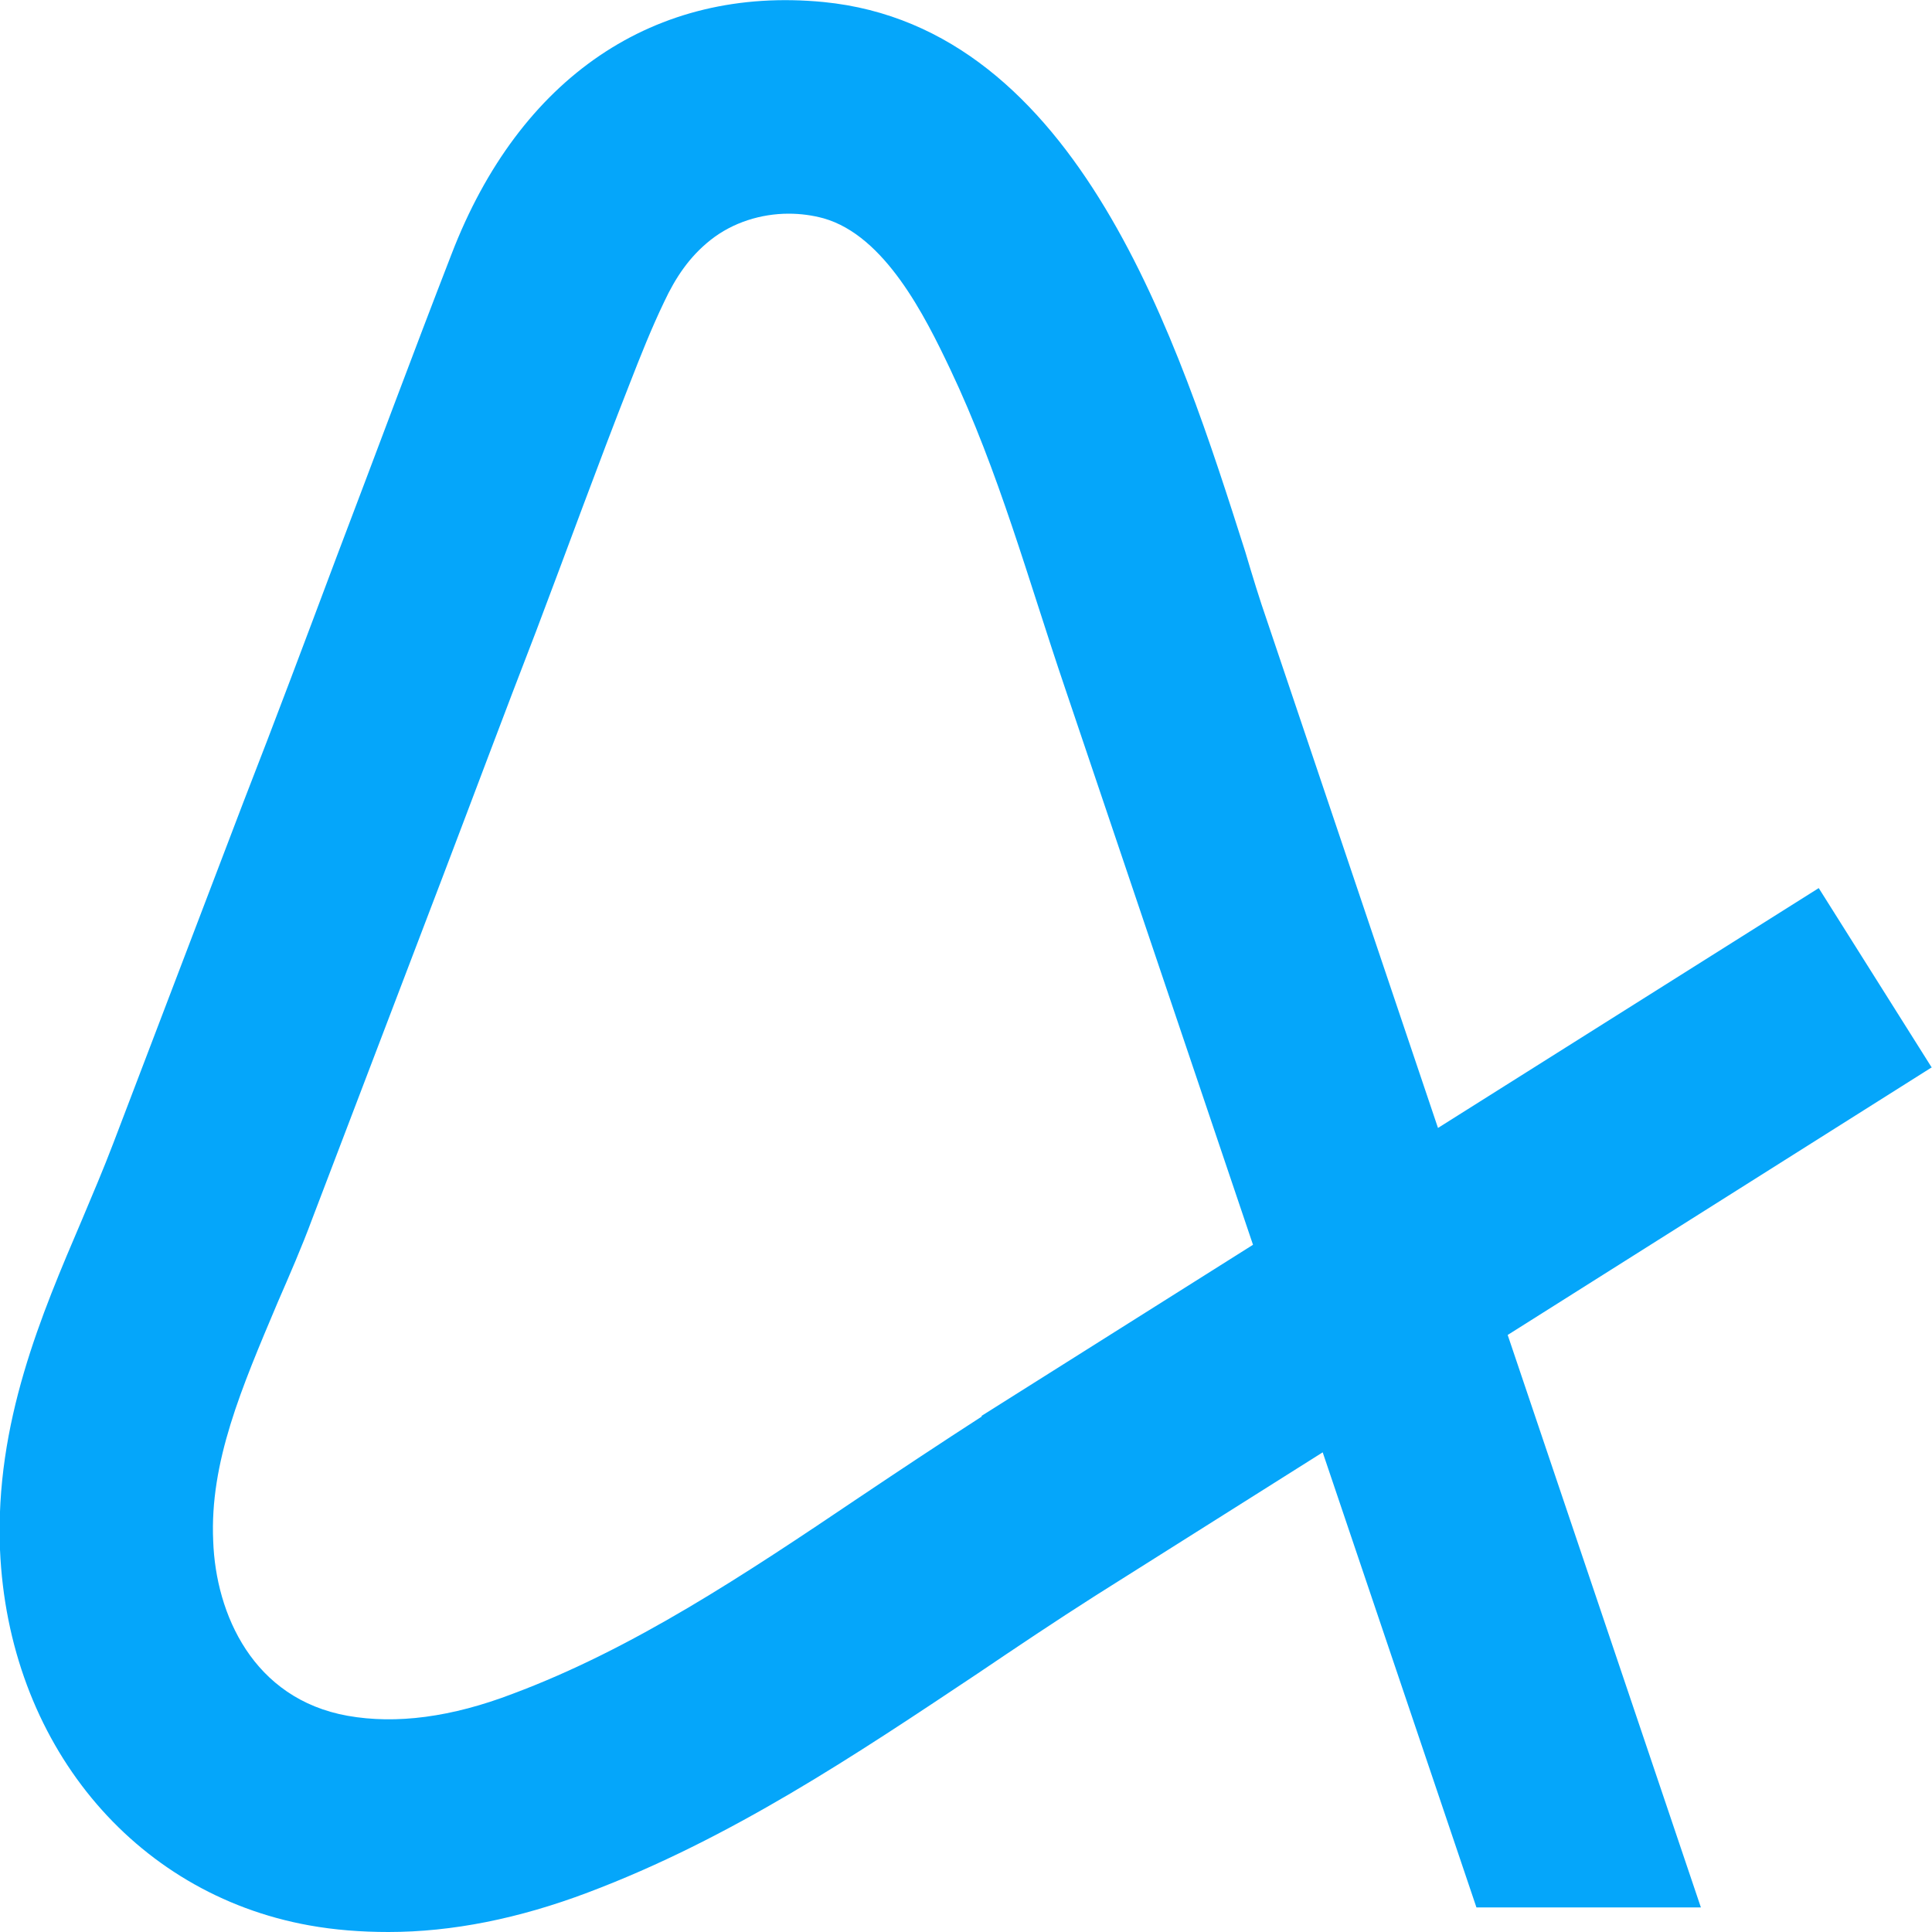 <svg xmlns="http://www.w3.org/2000/svg" width="40" height="40" viewBox="0 0 40 40" fill="none">
  <g clip-path="url(#clip0_2783_14894)">
    <path d="M20.329 29.326C19.491 29.867 18.642 30.43 17.804 30.992C15.395 32.615 13.114 34.133 10.621 35.066C9.348 35.554 8.202 35.703 7.194 35.523C5.242 35.172 4.467 33.422 4.414 31.904C4.34 30.27 4.998 28.743 5.751 26.96C5.995 26.398 6.25 25.814 6.462 25.241L9.157 18.175C9.804 16.477 10.441 14.769 11.098 13.072C11.746 11.363 12.372 9.634 13.04 7.936C13.263 7.363 13.486 6.801 13.751 6.249C13.984 5.751 14.271 5.316 14.716 4.965C15.173 4.605 15.756 4.424 16.329 4.424C16.573 4.424 16.817 4.456 17.051 4.52C18.324 4.881 19.151 6.546 19.671 7.639C20.679 9.761 21.295 12.021 22.048 14.239L25.942 25.772L20.319 29.316L20.329 29.326ZM40 22.111L37.655 18.387L29.772 23.353L26.228 12.838C26.08 12.414 25.931 11.926 25.783 11.427C24.403 7.098 22.334 0.562 17.051 0.042C13.56 -0.297 10.759 1.591 9.348 5.263C8.541 7.342 7.767 9.432 6.971 11.523C6.334 13.22 5.698 14.918 5.04 16.605L2.345 23.671C2.143 24.202 1.921 24.721 1.698 25.252C0.86 27.215 -0.106 29.454 0 32.085C0.17 36.074 2.748 39.204 6.398 39.862C6.929 39.958 7.48 40 8.043 40C9.358 40 10.738 39.724 12.17 39.183C15.13 38.069 17.719 36.329 20.234 34.653C21.051 34.101 21.857 33.56 22.674 33.04L27.385 30.069L30.568 39.491H35.215L31.215 27.639L39.99 22.101L40 22.111Z" fill="#05A6FA"/>
  </g>
  <defs>
    <clipPath id="clip0_2783_14894">
      <rect width="40" height="40" fill="white"/>
    </clipPath>
  </defs>
</svg>